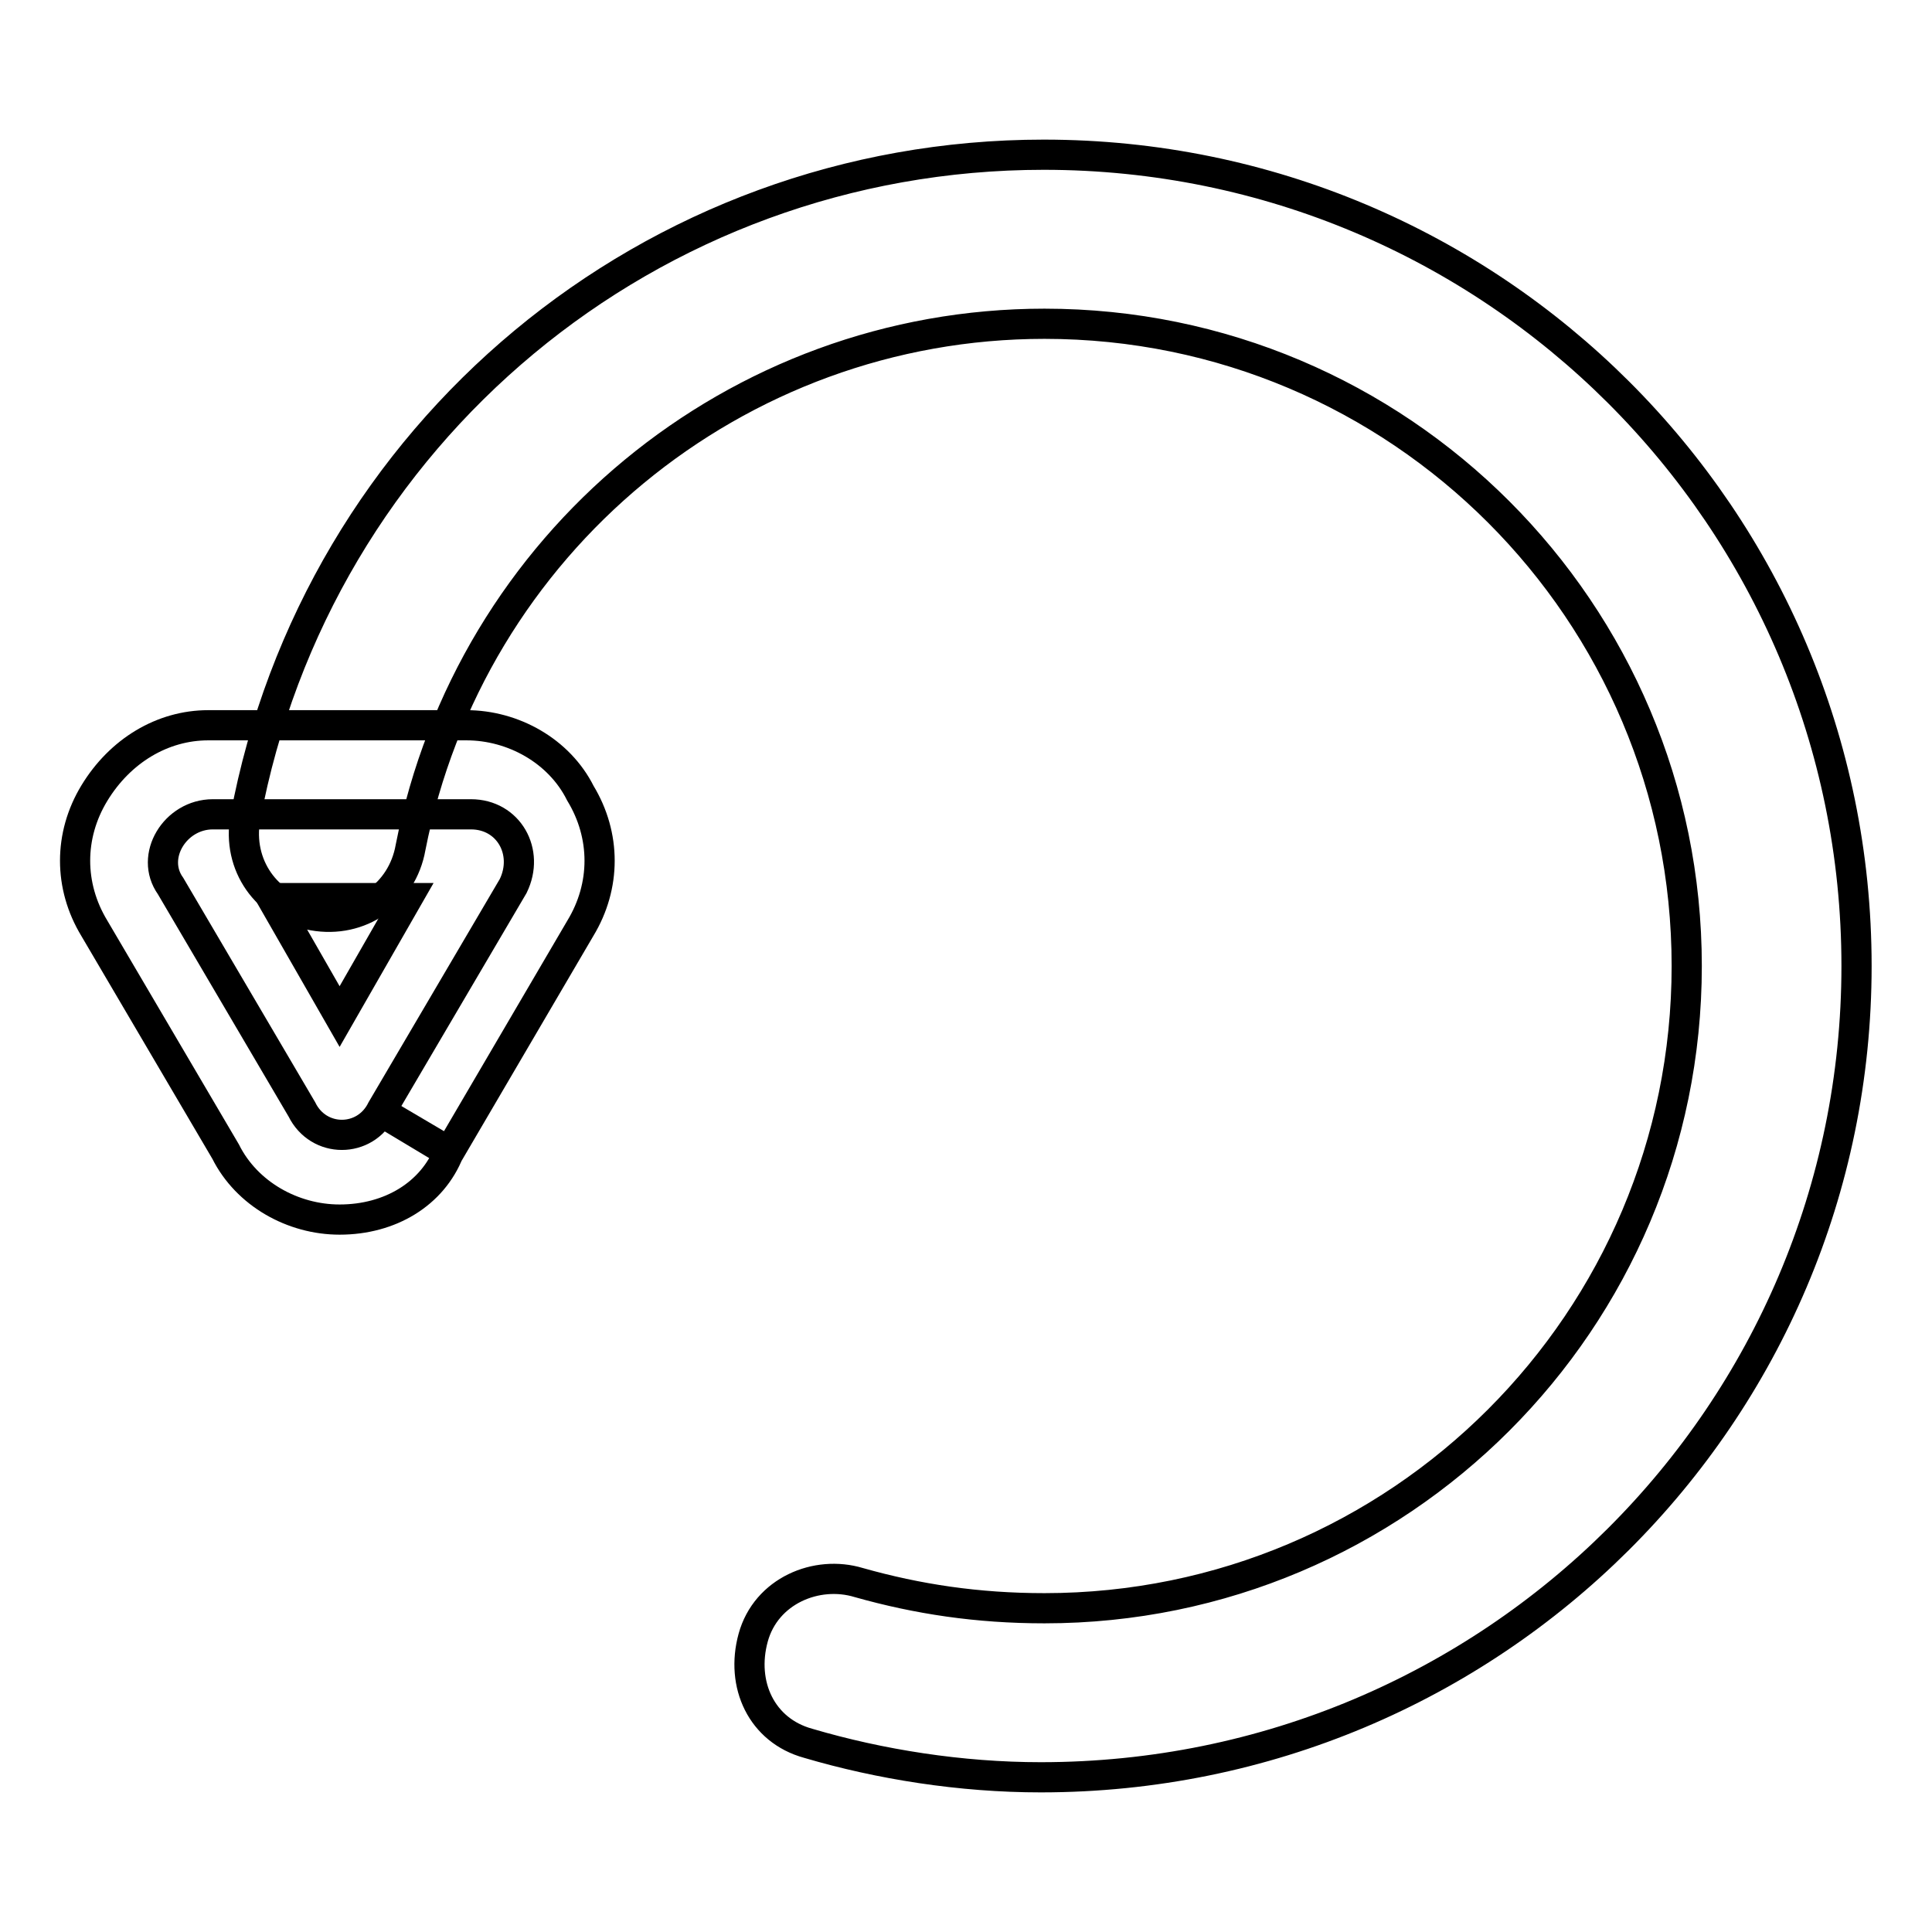 <?xml version="1.0" encoding="utf-8"?>
<!-- Svg Vector Icons : http://www.onlinewebfonts.com/icon -->
<!DOCTYPE svg PUBLIC "-//W3C//DTD SVG 1.1//EN" "http://www.w3.org/Graphics/SVG/1.1/DTD/svg11.dtd">
<svg version="1.1" xmlns="http://www.w3.org/2000/svg" xmlns:xlink="http://www.w3.org/1999/xlink" x="0px" y="0px" viewBox="0 0 256 256" enable-background="new 0 0 256 256" xml:space="preserve">
<g> <path stroke-width="4" fill-opacity="0" stroke="#000000"  d="M137.9,235.5c-10.6,0-21.3-1.7-30.8-4.5c-6.2-1.7-9-7.8-7.3-14c1.7-6.2,8.4-9,14-7.3 c7.8,2.2,15.7,3.4,24.6,3.4c47,0,85.1-38.1,85.1-85.1c0-47-38.1-85.1-85.1-85.1c-40.9,0-76.1,29.1-84,69.4 c-1.1,6.2-6.7,10.1-12.9,9c-6.2-1.1-10.1-6.7-9-12.9c9.5-51,53.8-87.9,105.8-87.9C197.8,20.5,246,68.6,246,128 C246,187.3,197.8,235.5,137.9,235.5z"/> <path stroke-width="4" fill-opacity="0" stroke="#000000"  d="M50.6,147L68,117.4c2.2-4.5-0.6-9.5-5.6-9.5H28.2c-5,0-8.4,5.6-5.6,9.5L40,147 C42.2,151.5,48.4,151.5,50.6,147z"/> <path stroke-width="4" fill-opacity="0" stroke="#000000"  d="M45,161.6c-6.2,0-12.3-3.4-15.1-9L12.5,123c-3.4-5.6-3.4-12.3,0-17.9c3.4-5.6,9-9,15.1-9h34.2 c6.2,0,12.3,3.4,15.1,9c3.4,5.6,3.4,12.3,0,17.9l-17.4,29.7L50,147l9.5,5.6C57.3,158.2,51.7,161.6,45,161.6L45,161.6z M36,119 l9,15.7l9-15.7H36z"/></g>
</svg>